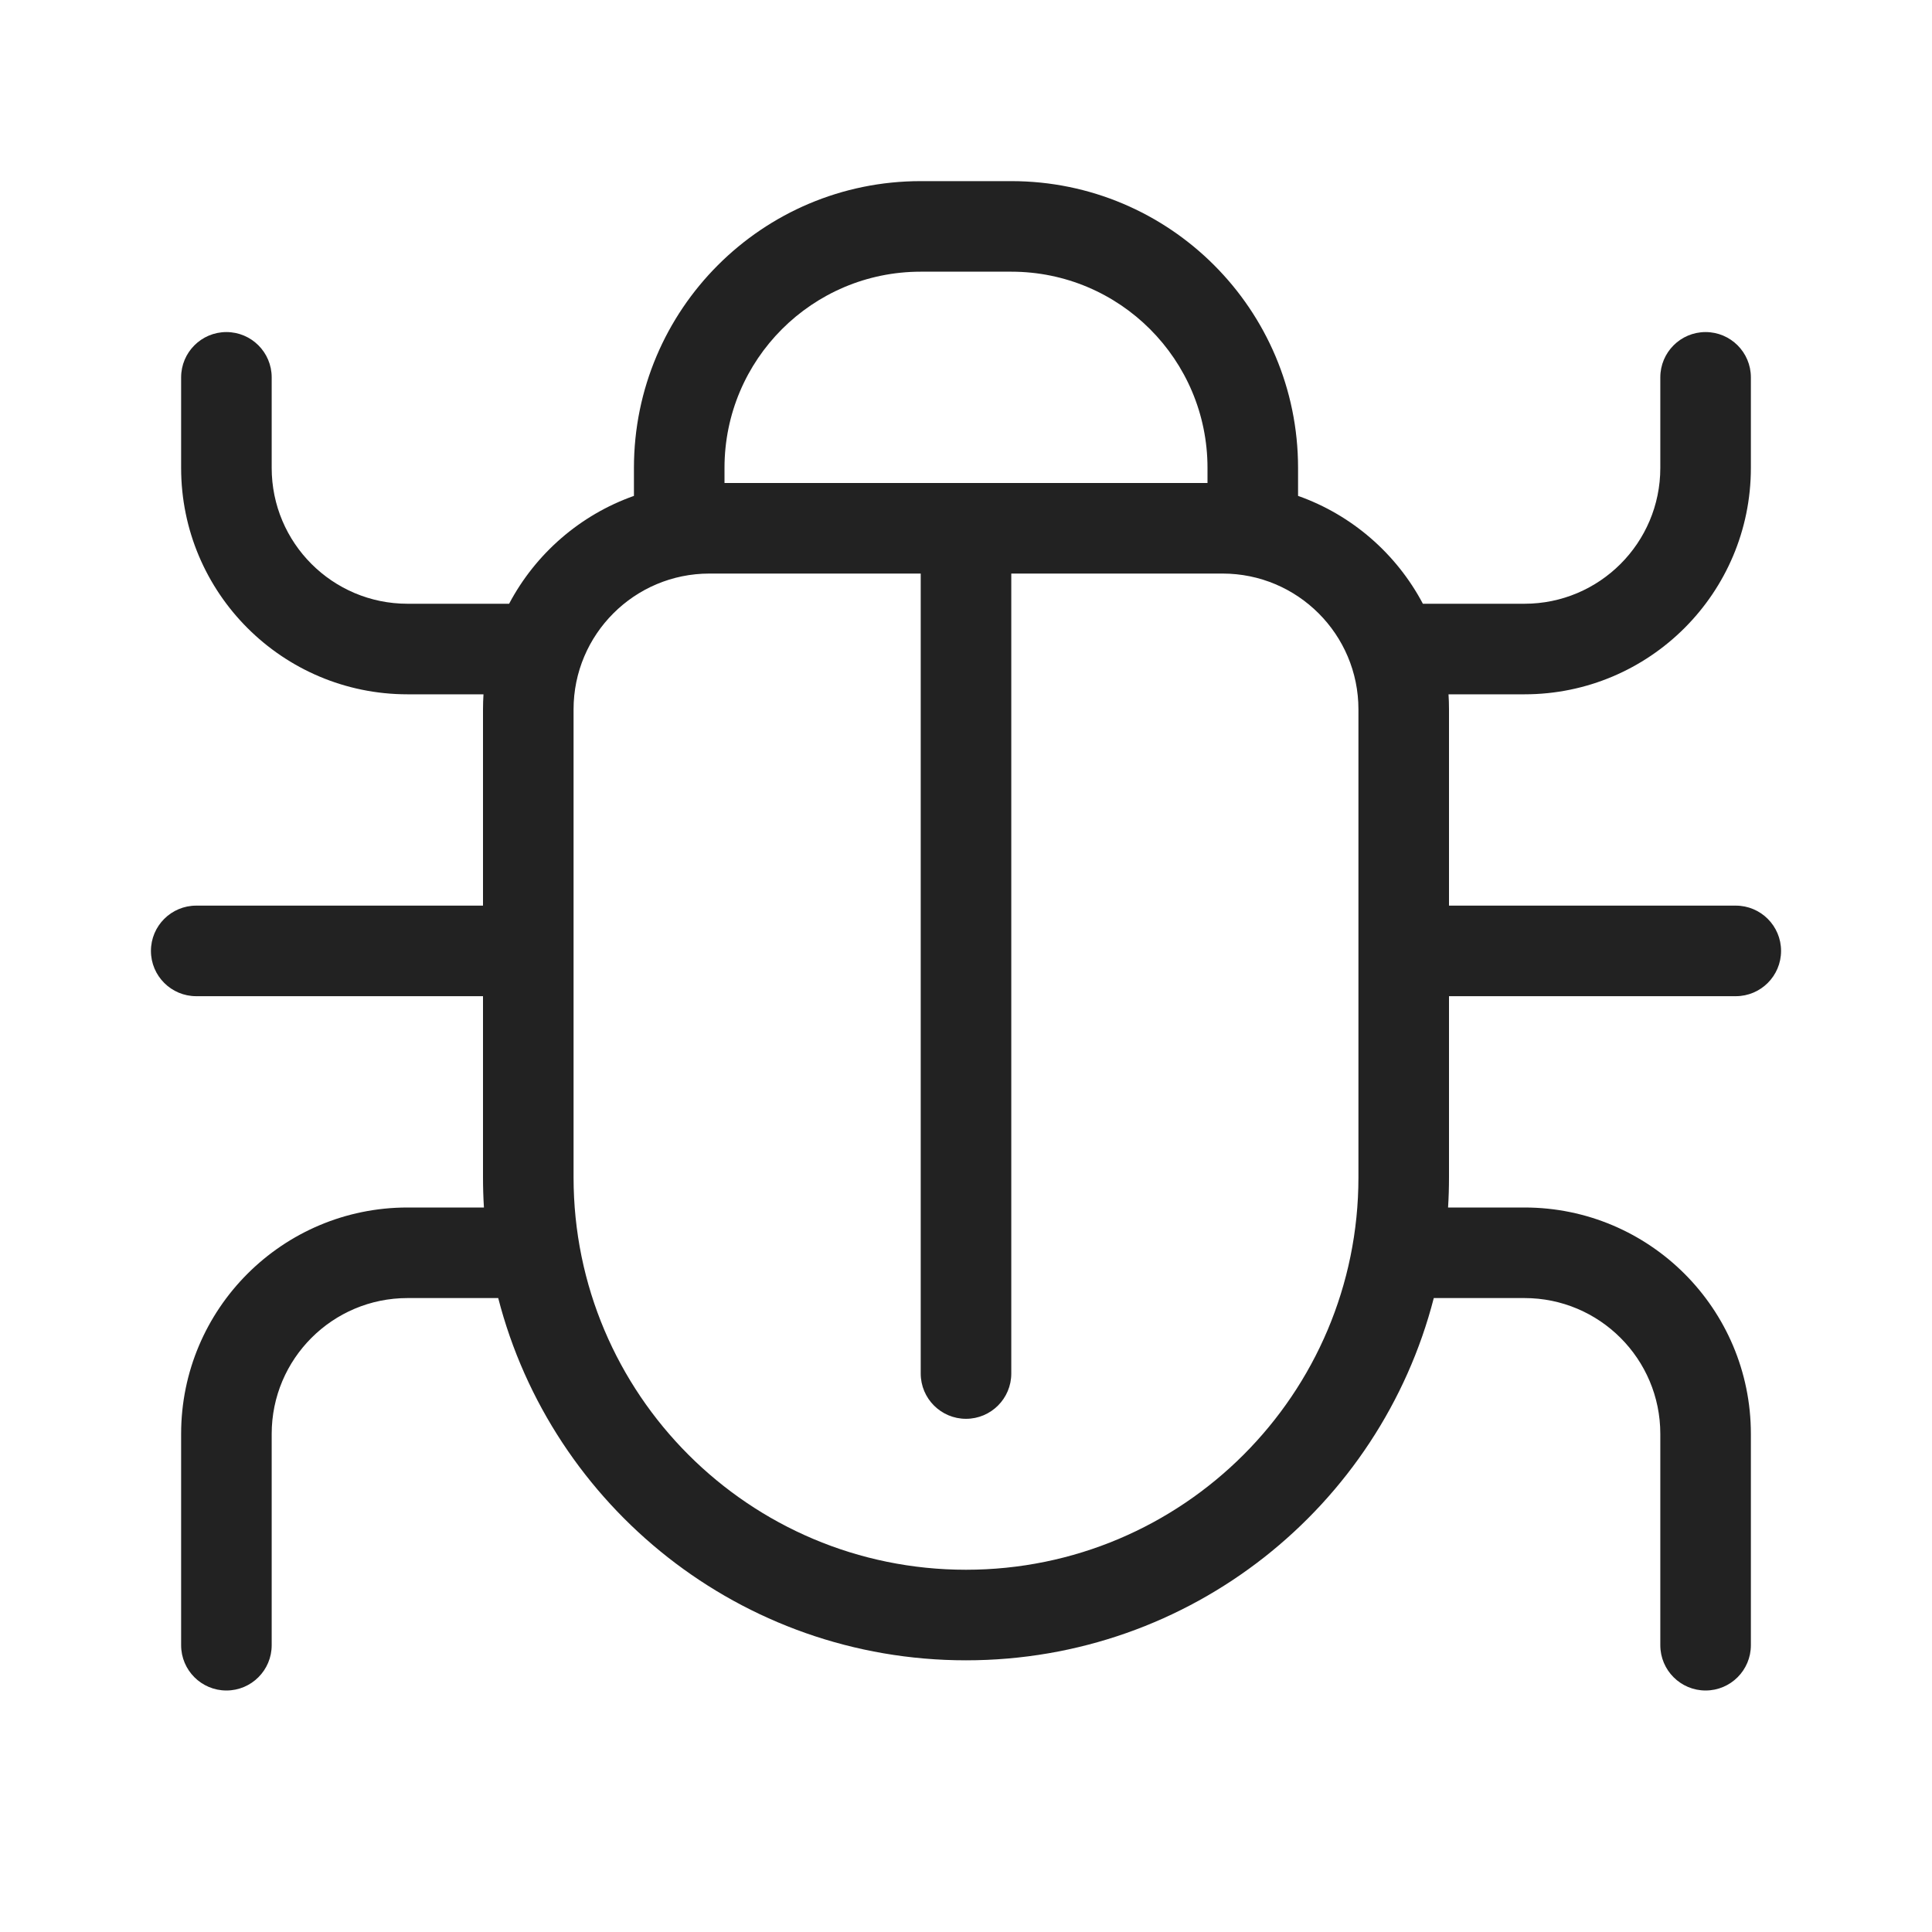 <svg width="64" height="64" viewBox="0 0 64 64" fill="none" xmlns="http://www.w3.org/2000/svg">
<path fill-rule="evenodd" clip-rule="evenodd" d="M21 15.5C21 10.253 25.253 6 30.5 6H33.5C38.747 6 43 10.253 43 15.5V16.427C44.785 17.058 46.261 18.346 47.135 20H50.5C52.985 20 55 17.985 55 15.5V12.5C55 11.672 55.672 11 56.5 11C57.328 11 58 11.672 58 12.5V15.5C58 19.642 54.642 23 50.5 23H47.984C47.995 23.165 48 23.332 48 23.5V30H57.5C58.328 30 59 30.672 59 31.5C59 32.328 58.328 33 57.5 33H48V39C48 39.336 47.99 39.669 47.969 40H50.5C54.642 40 58 43.358 58 47.5V54.5C58 55.328 57.328 56 56.5 56C55.672 56 55 55.328 55 54.5V47.5C55 45.015 52.985 43 50.5 43H47.496C45.72 49.901 39.455 55 32 55C24.545 55 18.28 49.901 16.504 43H13.5C11.015 43 9 45.015 9 47.5V54.5C9 55.328 8.328 56 7.5 56C6.672 56 6 55.328 6 54.5V47.5C6 43.358 9.358 40 13.5 40H16.031C16.01 39.669 16 39.336 16 39V33H6.5C5.672 33 5 32.328 5 31.5C5 30.672 5.672 30 6.5 30H16V23.5C16 23.332 16.006 23.165 16.016 23H13.5C9.358 23 6 19.642 6 15.5V12.5C6 11.672 6.672 11 7.5 11C8.328 11 9 11.672 9 12.5V15.5C9 17.985 11.015 20 13.5 20H16.865C17.739 18.346 19.215 17.058 21 16.427V15.5ZM45 23.5V39C45 46.18 39.18 52 32 52C24.82 52 19 46.18 19 39V23.5C19 21.015 21.015 19 23.5 19H30.5V45.5C30.5 46.328 31.172 47 32 47C32.828 47 33.5 46.328 33.5 45.5V19H40.5C42.985 19 45 21.015 45 23.5ZM40 16V15.5C40 11.91 37.09 9 33.5 9H30.5C26.91 9 24 11.91 24 15.5V16H40Z" fill="#222222"/>
</svg>
